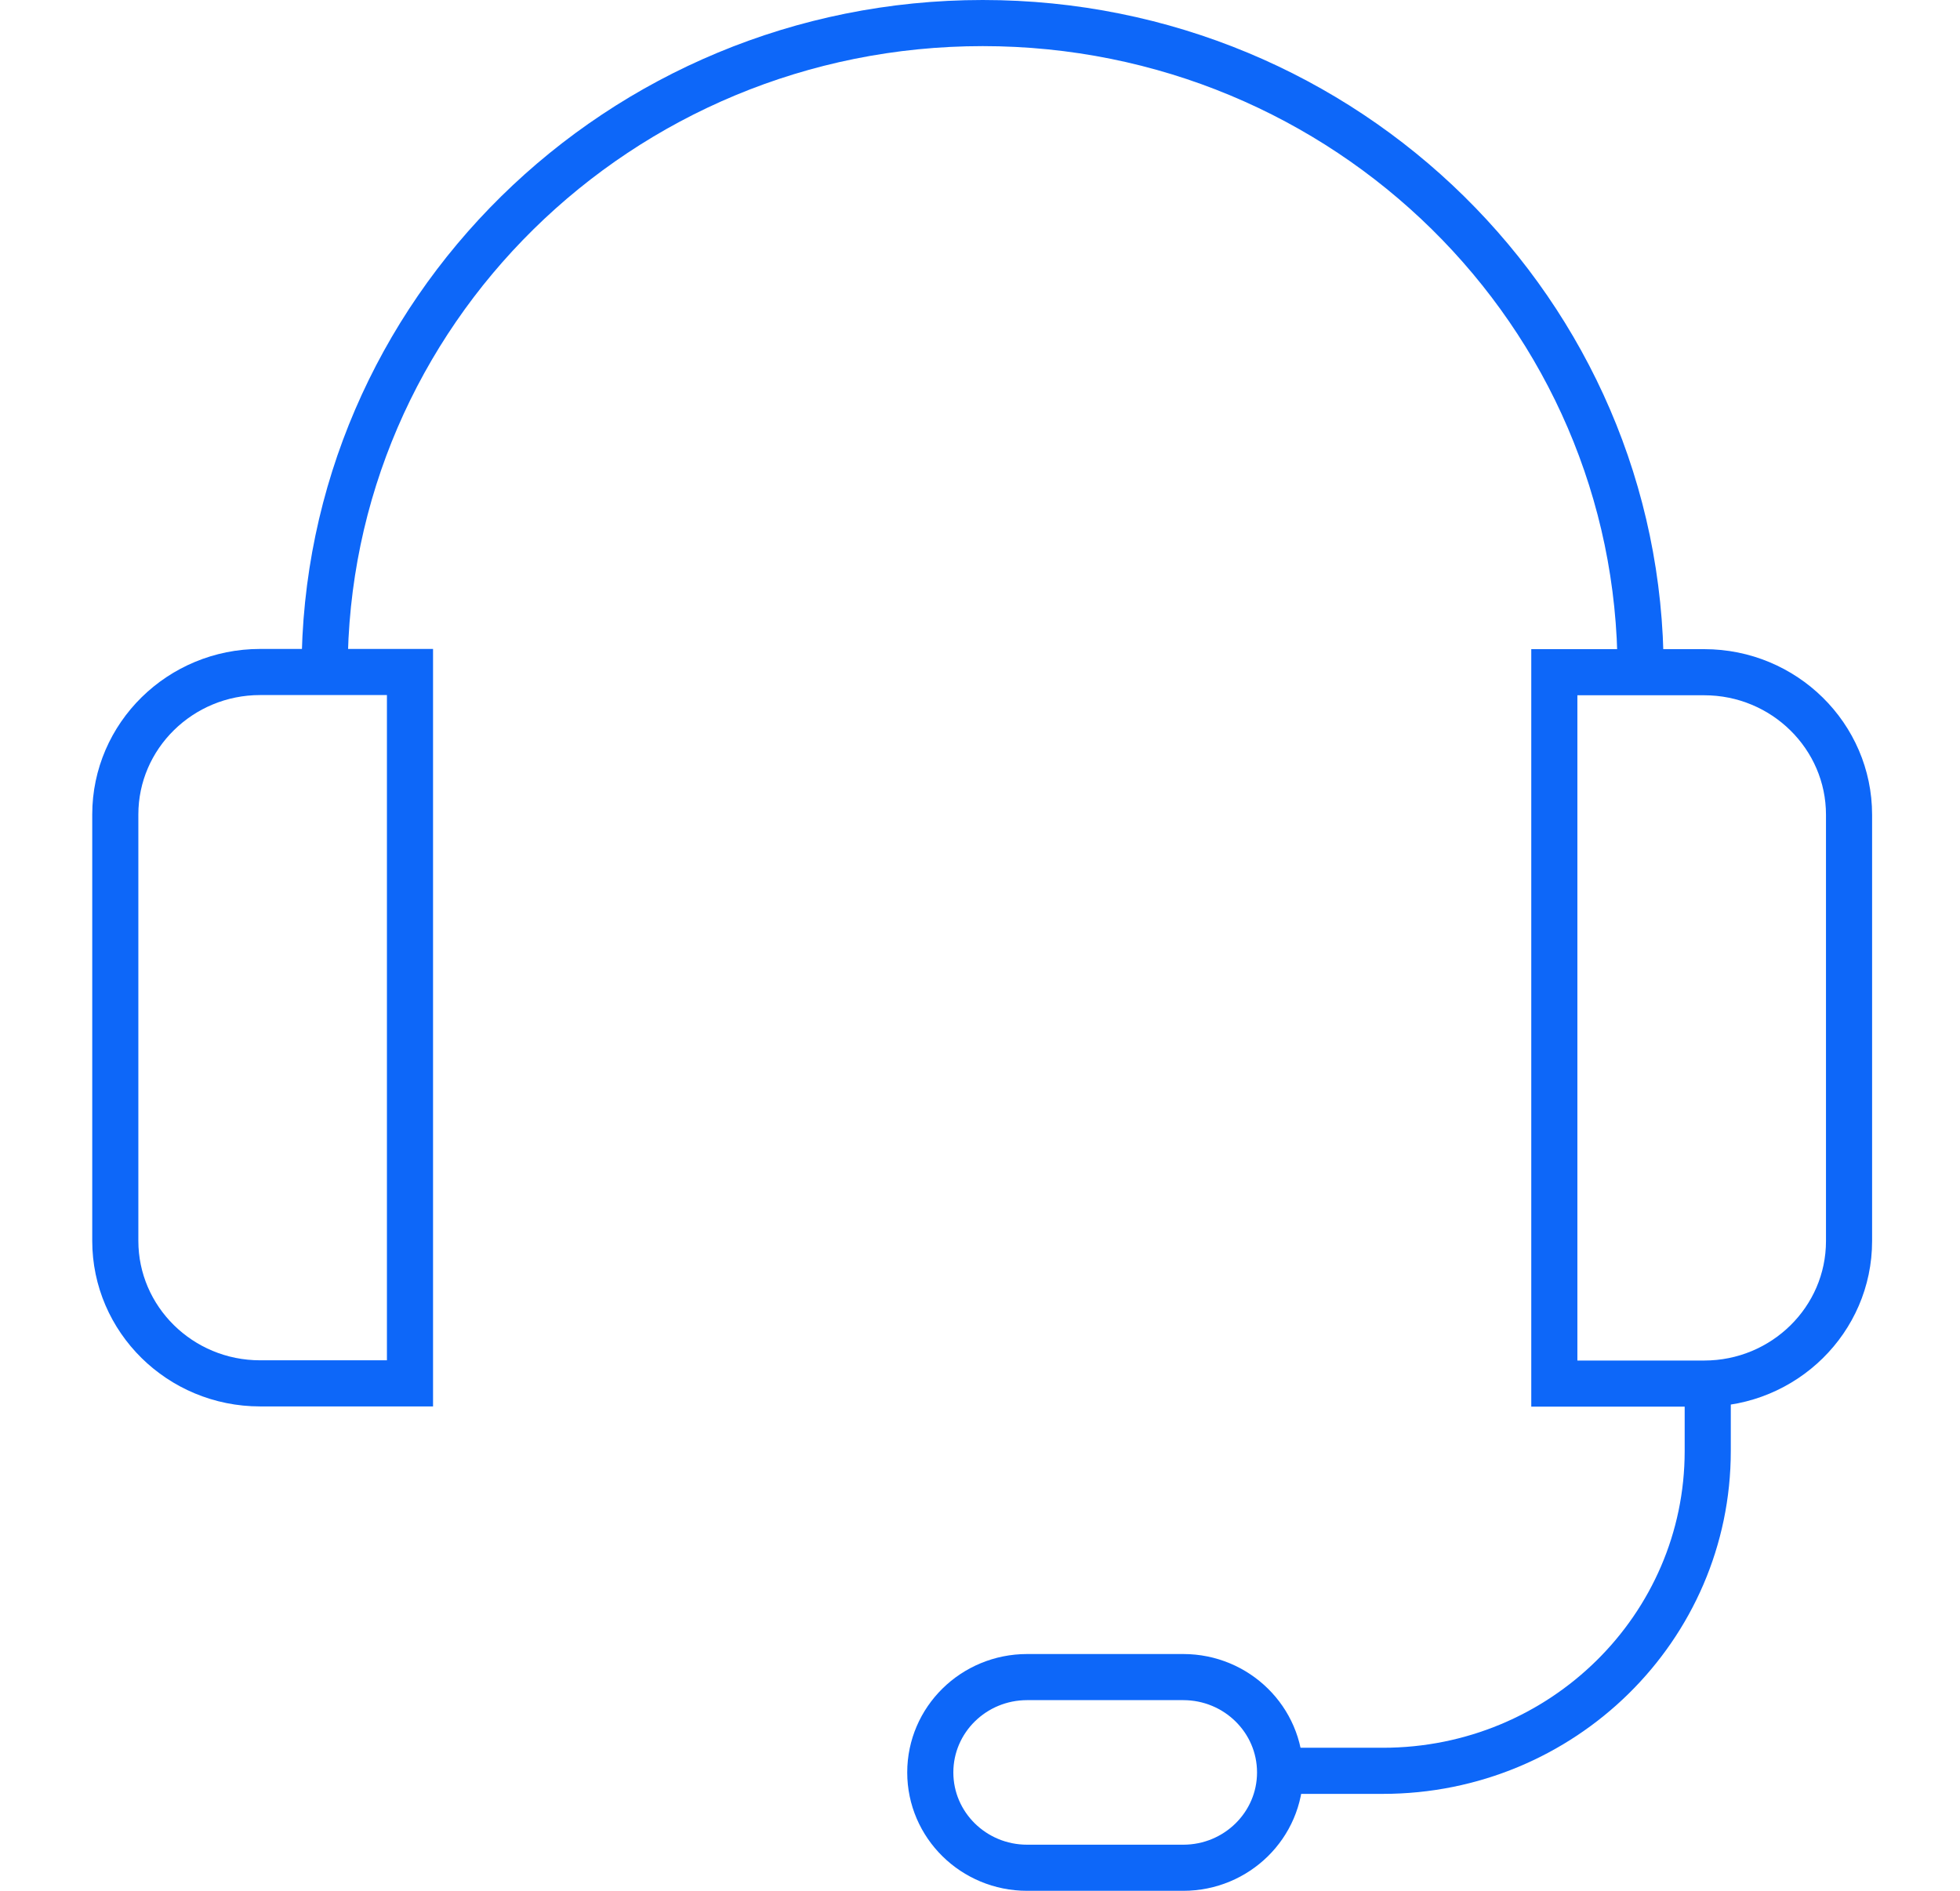 <svg width="85" height="82" viewBox="0 0 85 82" fill="none" xmlns="http://www.w3.org/2000/svg">
<path d="M14.078 29.084C14.078 13.58 26.858 1 42.618 1C58.378 1 71.148 13.58 71.148 29.084" stroke="#0D67F9" stroke-width="2" stroke-miterlimit="10"/>
<path d="M11.28 29.143H17.78V59.993H11.28C7.81 59.993 5 57.217 5 53.811V35.324C5 31.909 7.82 29.143 11.28 29.143Z" stroke="#0D67F9" stroke-width="2" stroke-miterlimit="10"/>
<path d="M73.907 60.003H67.407V29.152H73.907C77.377 29.152 80.188 31.928 80.188 35.334V53.821C80.188 57.237 77.368 60.003 73.907 60.003Z" stroke="#0D67F9" stroke-width="2" stroke-miterlimit="10"/>
<path d="M74.06 59.786V62.926C74.06 70.585 67.75 76.796 59.97 76.796H55.32" stroke="#0D67F9" stroke-width="2" stroke-miterlimit="10"/>
<path d="M51.314 72.731H44.544C42.224 72.731 40.344 74.582 40.344 76.866C40.344 79.149 42.224 81 44.544 81H51.314C53.633 81 55.514 79.149 55.514 76.866C55.514 74.582 53.633 72.731 51.314 72.731Z" stroke="#0D67F9" stroke-width="2" stroke-miterlimit="10"/>
</svg>
